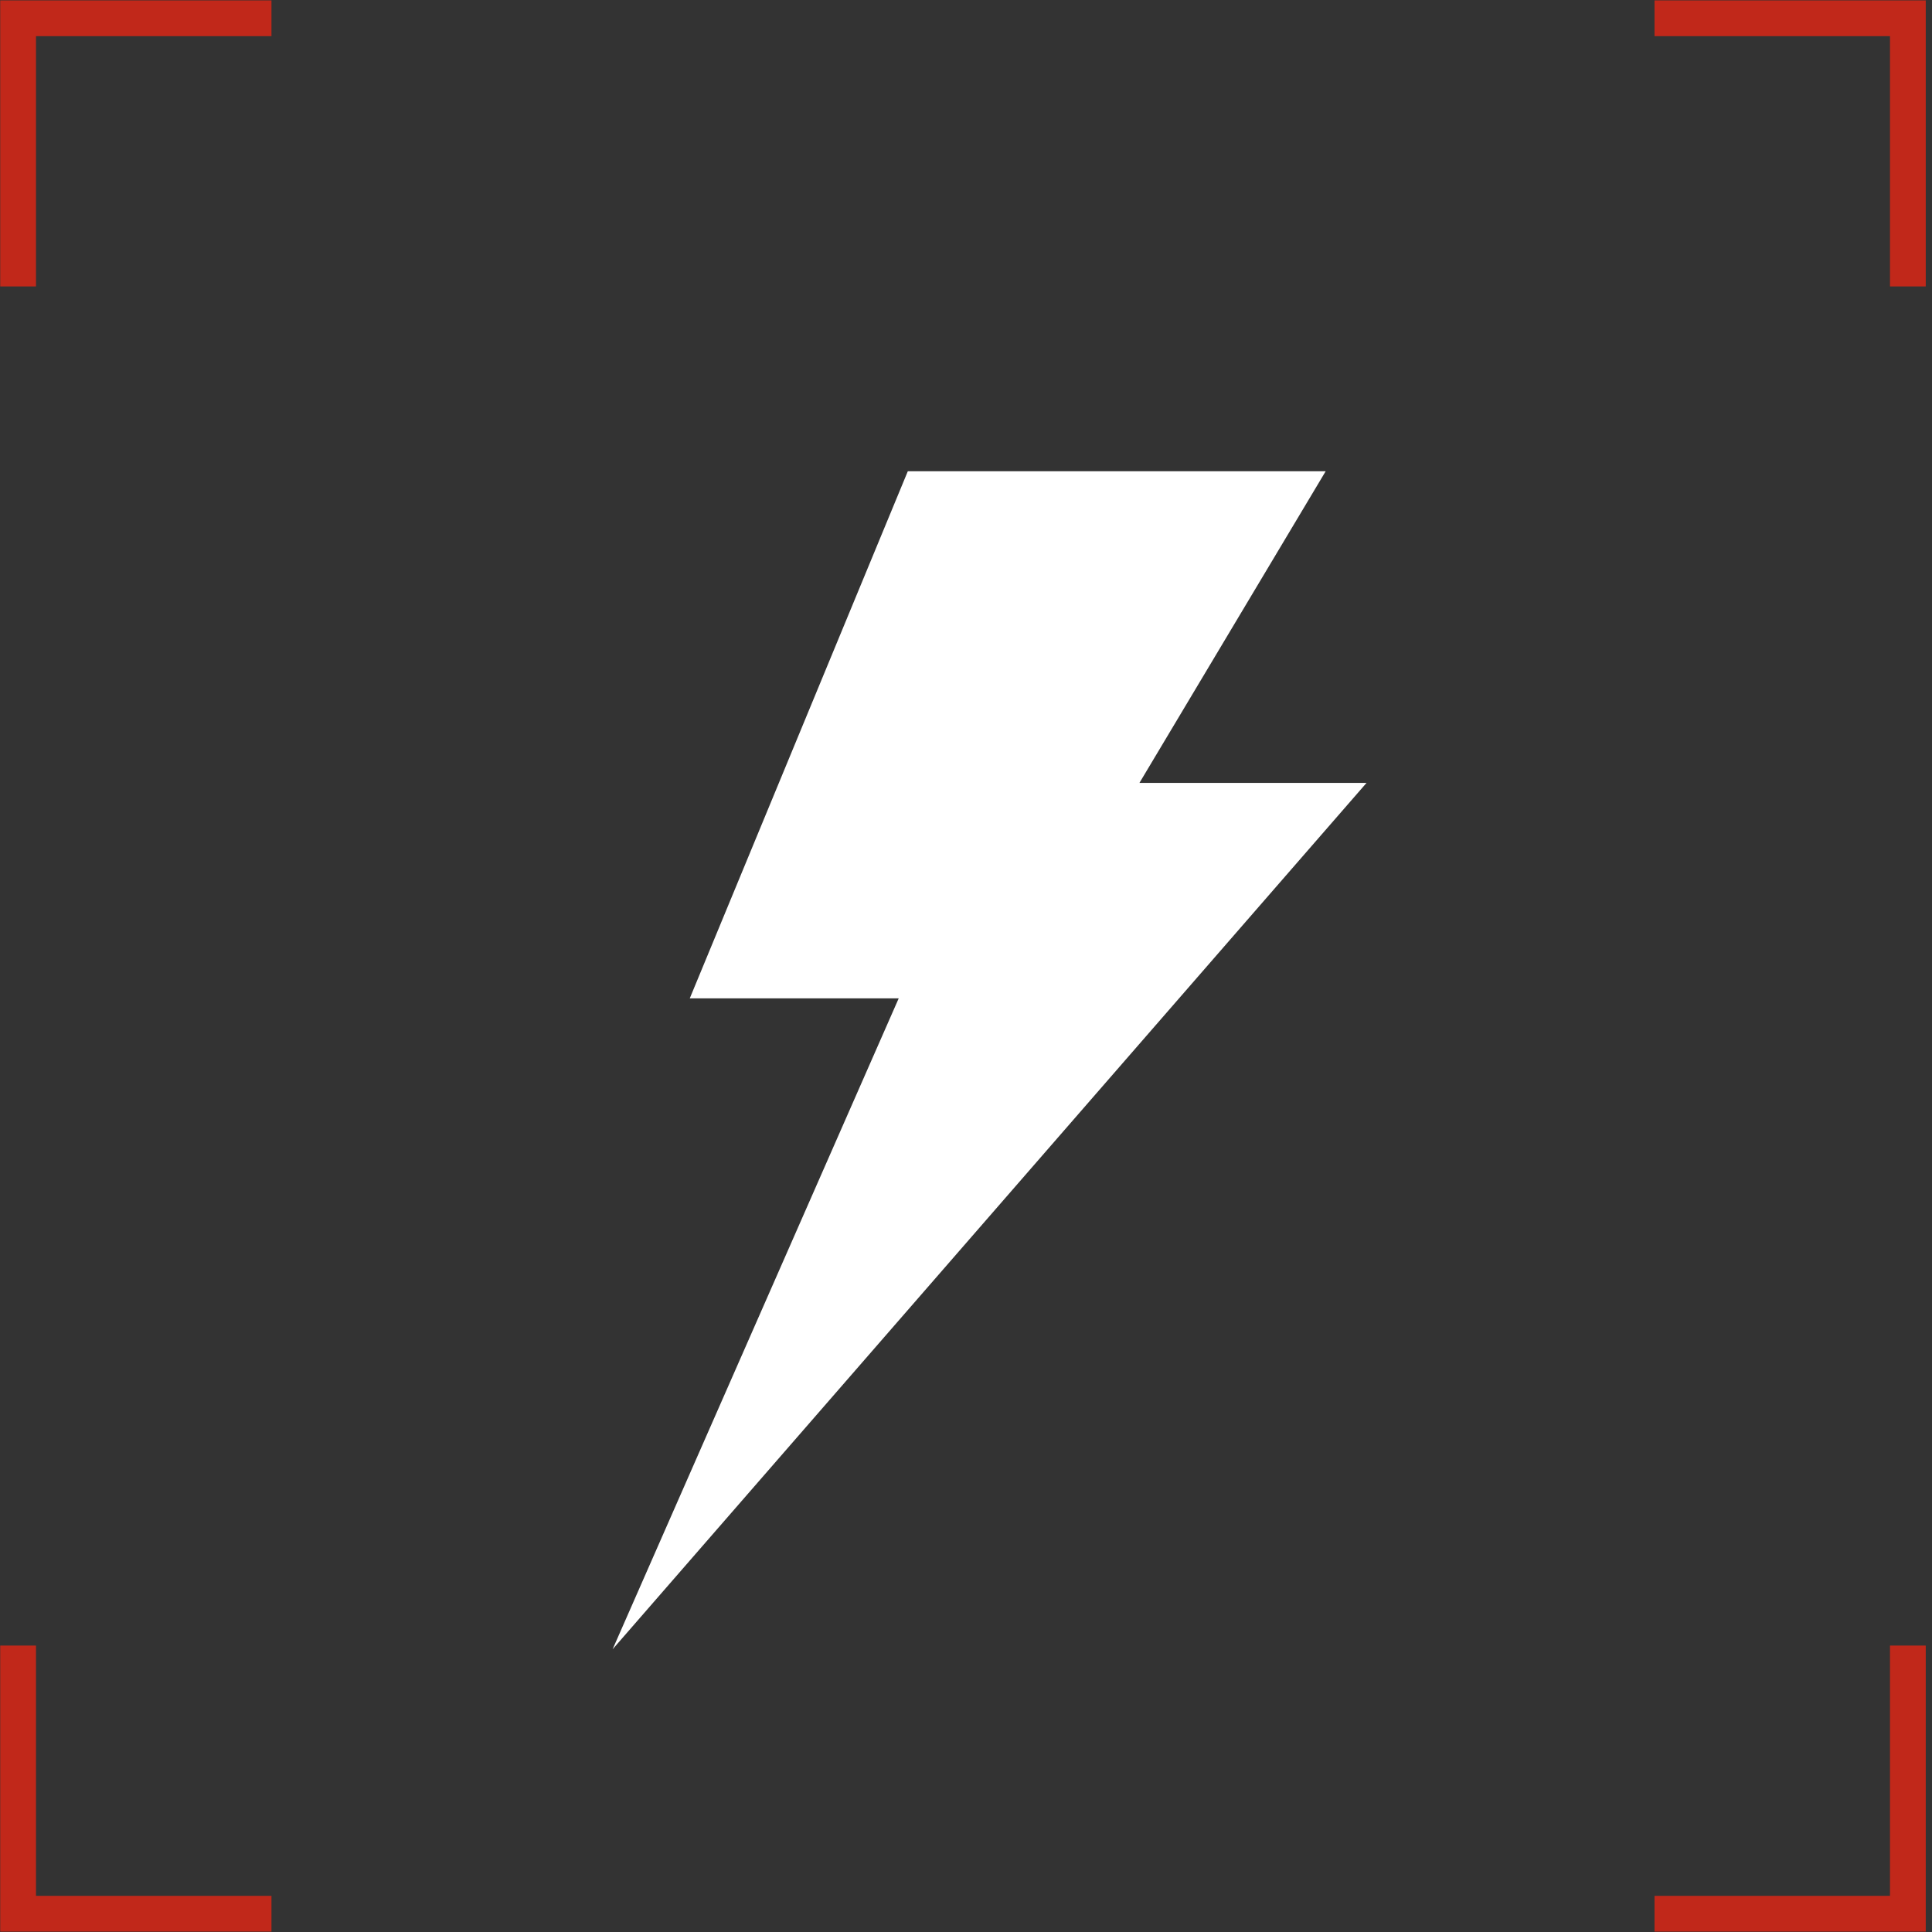 <svg width="35" height="35" viewBox="0 0 35 35" fill="none" xmlns="http://www.w3.org/2000/svg">
<rect x="0" y="0" width="35" height="35" fill="#333333" stroke="none"/>
<path d="M4.918 0.331H0.328V5.189" stroke="#C1281A" stroke-width="0.648" stroke-miterlimit="10"/>
<path d="M4.918 34.669H0.328V29.811" stroke="#C1281A" stroke-width="0.648" stroke-miterlimit="10"/>
<path d="M29.973 0.331H34.563V5.189" stroke="#C1281A" stroke-width="0.648" stroke-miterlimit="10"/>
<path d="M29.973 34.669H34.563V29.811" stroke="#C1281A" stroke-width="0.648" stroke-miterlimit="10"/>
<path d="M16.446 8.537H24.016L20.642 14.183H24.756L11.098 29.878L16.281 18.086H12.496L16.446 8.537Z" fill="white"/>
</svg>
